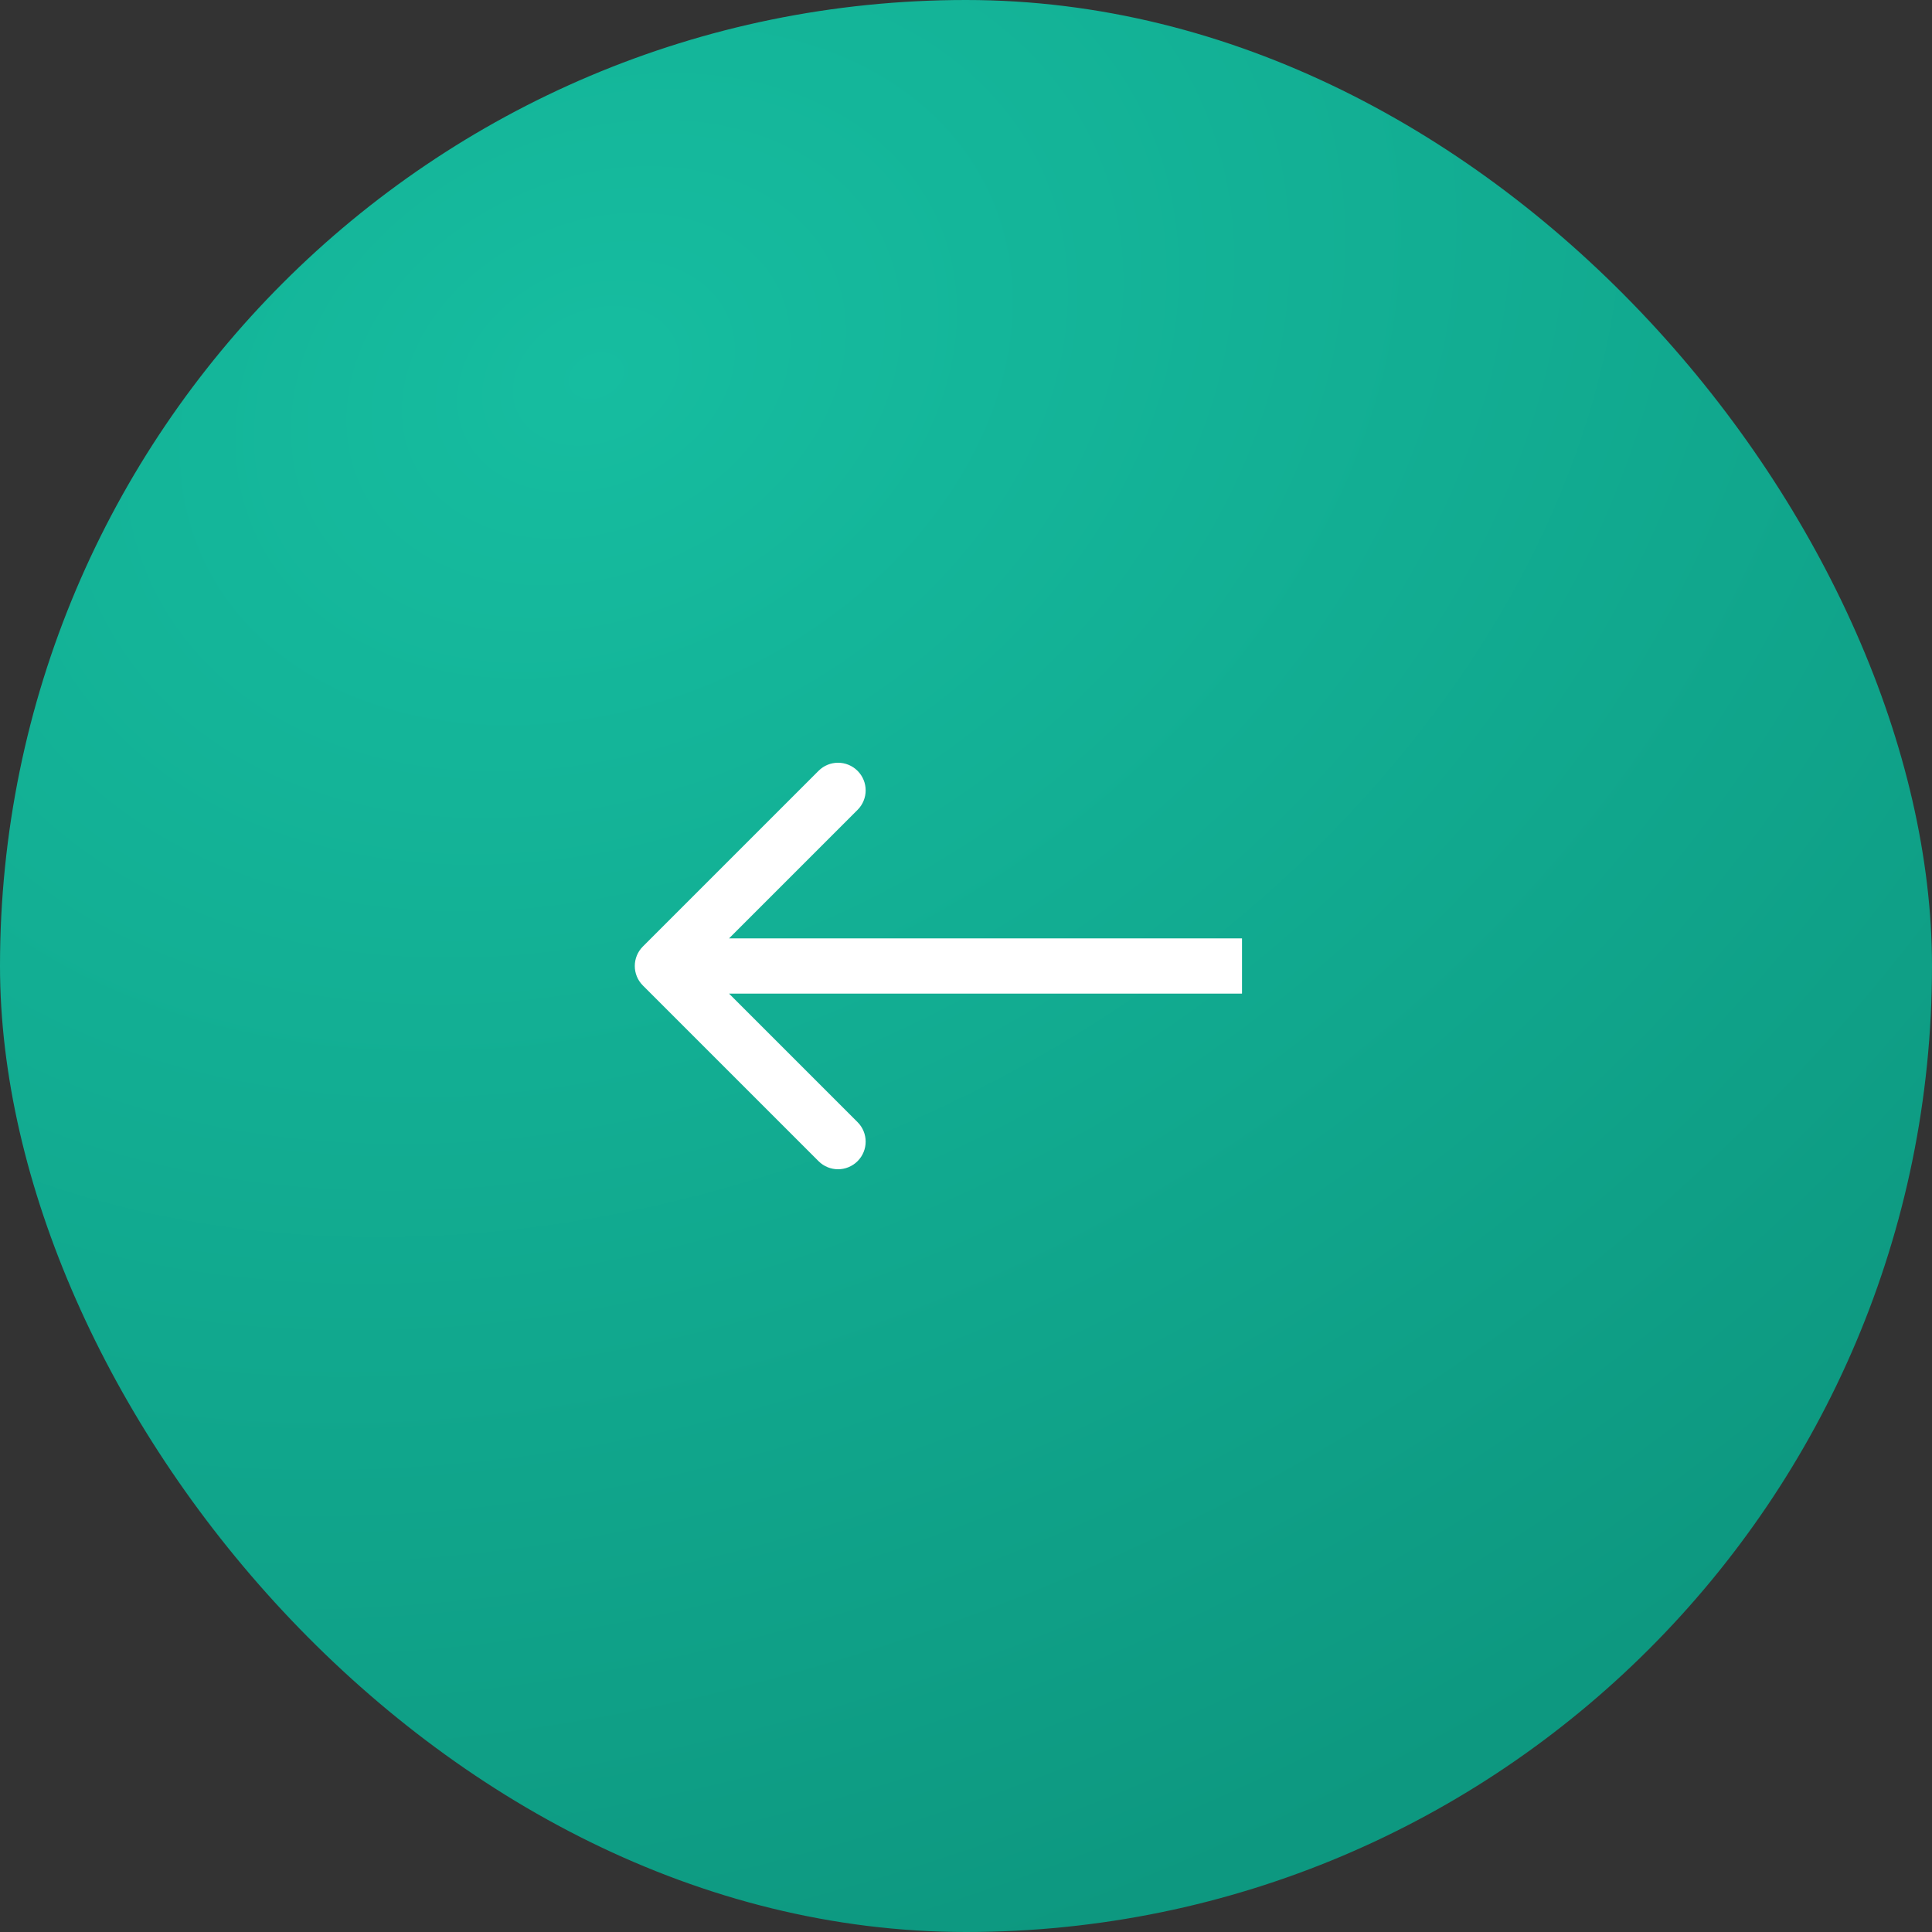 <?xml version="1.0" encoding="UTF-8"?> <svg xmlns="http://www.w3.org/2000/svg" width="70" height="70" viewBox="0 0 70 70" fill="none"><rect x="0" y="0" width="70" height="70" fill="#333333" stroke="none"/> <rect width="70" height="70" rx="35" fill="url(#paint0_radial_49_979)"></rect> <path d="M23.293 34.293C22.902 34.683 22.902 35.317 23.293 35.707L29.657 42.071C30.047 42.462 30.68 42.462 31.071 42.071C31.462 41.681 31.462 41.047 31.071 40.657L25.414 35L31.071 29.343C31.462 28.953 31.462 28.32 31.071 27.929C30.68 27.538 30.047 27.538 29.657 27.929L23.293 34.293ZM24 36H45V34H24V36Z" fill="white"></path> <defs> <radialGradient id="paint0_radial_49_979" cx="0" cy="0" r="1" gradientUnits="userSpaceOnUse" gradientTransform="translate(21.618 13.382) rotate(62.543) scale(59.164 75.813)"> <stop stop-color="#16BDA0"></stop> <stop offset="1" stop-color="#0D9880"></stop> </radialGradient> </defs> </svg> 